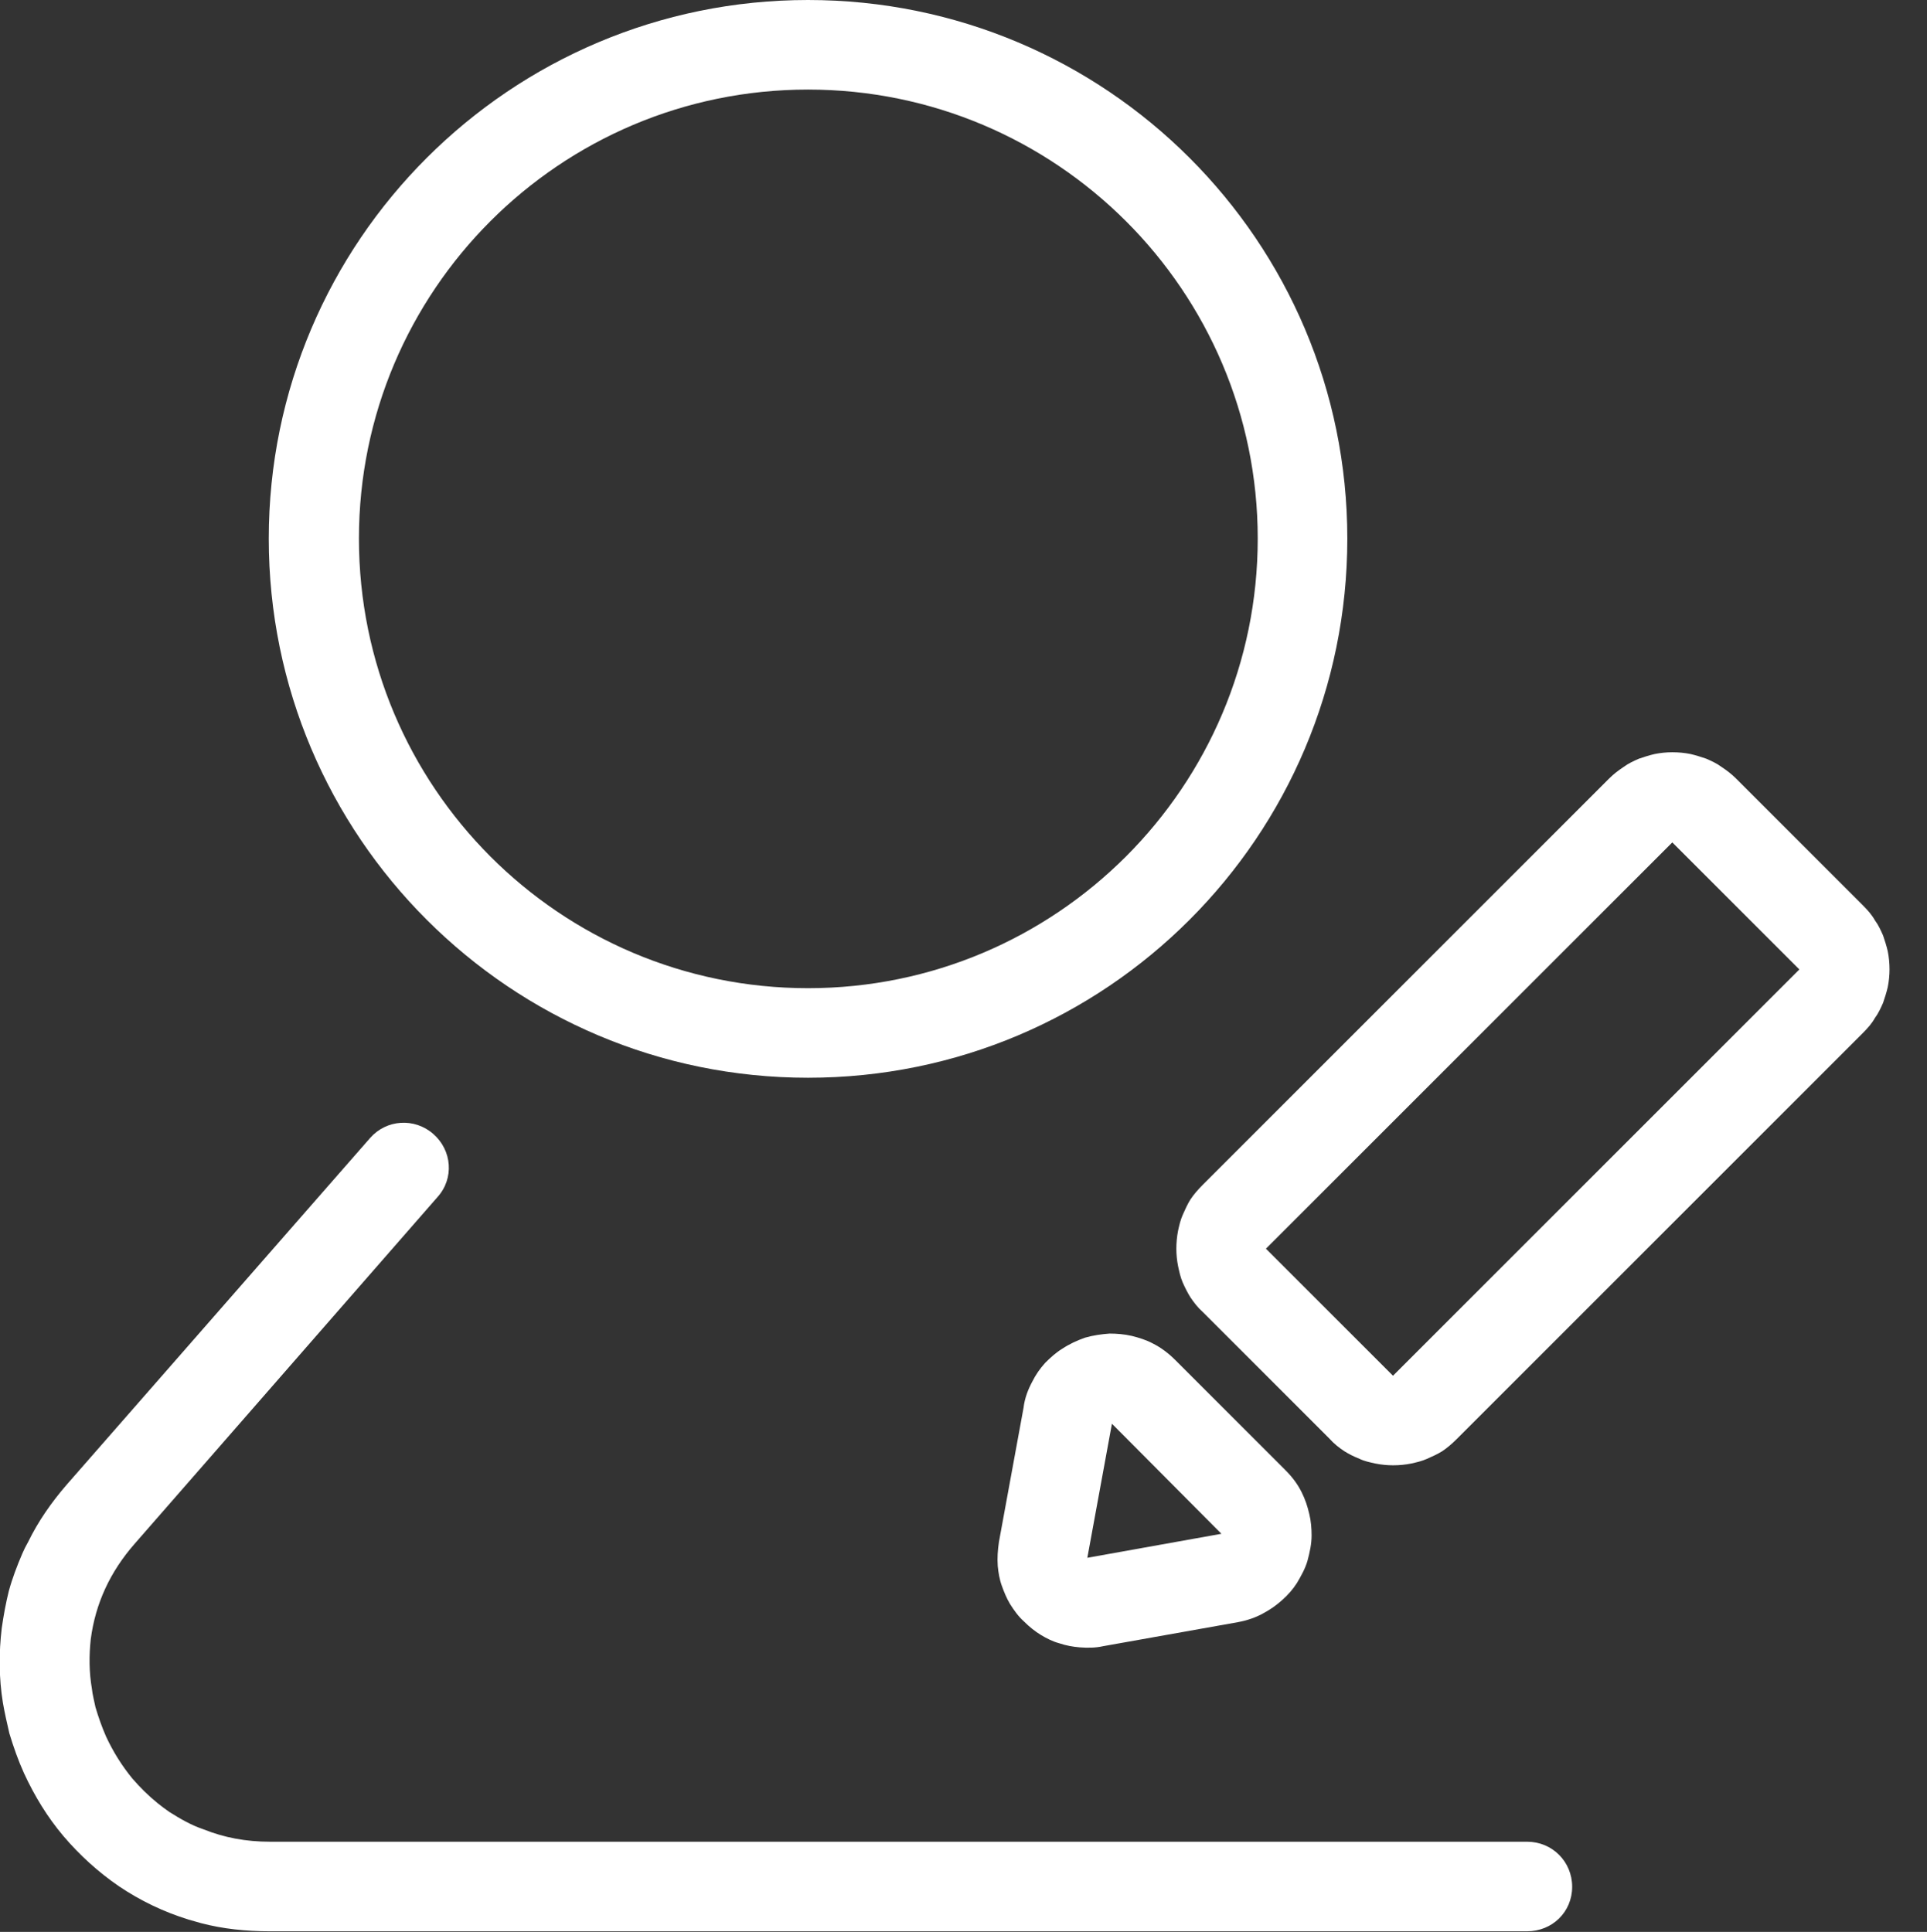 <svg width="32.91" height="33" viewBox="0 0 32.91 33" fill="none" xmlns="http://www.w3.org/2000/svg" xmlns:xlink="http://www.w3.org/1999/xlink">
	<rect x="0" y="0" width="32.91" height="33" fill="#333333" stroke="none"/>
	<desc>
			Created with Pixso.
	</desc>
	<defs/>
	<path id="椭圆 27 (边框)" d="M4.59 9.2C4.59 4.12 8.72 0 13.8 0C18.89 0 23.01 4.12 23.01 9.2C23.01 14.29 18.89 18.41 13.8 18.41C8.72 18.41 4.59 14.29 4.59 9.2ZM6.13 9.2C6.13 4.97 9.56 1.53 13.8 1.53C18.04 1.53 21.48 4.97 21.48 9.2C21.48 13.44 18.04 16.88 13.8 16.88C9.56 16.88 6.13 13.44 6.13 9.2Z" fill="#FFFFFF" fill-opacity="1" fill-rule="evenodd"/>
	<path id="矩形 100 (边框)" d="M7.47 20.45L2.3 26.37C1.88 26.85 1.63 27.39 1.55 28C1.52 28.28 1.52 28.56 1.57 28.85C1.58 28.95 1.61 29.06 1.63 29.16C1.68 29.33 1.74 29.5 1.81 29.66C1.93 29.92 2.08 30.16 2.26 30.38C2.39 30.53 2.53 30.67 2.69 30.8C2.75 30.85 2.82 30.9 2.89 30.95C3.08 31.07 3.27 31.18 3.48 31.25C3.83 31.39 4.2 31.46 4.61 31.46L26.08 31.46C26.51 31.46 26.85 31.8 26.85 32.23C26.85 32.66 26.51 32.99 26.08 32.99L4.61 32.99C4.2 32.99 3.81 32.95 3.43 32.85C3.36 32.83 3.29 32.81 3.22 32.79C2.8 32.66 2.4 32.47 2.03 32.22C1.68 31.98 1.36 31.69 1.08 31.36C0.81 31.04 0.59 30.68 0.41 30.29C0.31 30.07 0.23 29.84 0.16 29.61C0.12 29.44 0.08 29.26 0.05 29.09C-0.02 28.66 -0.02 28.23 0.03 27.81C0.06 27.6 0.1 27.38 0.15 27.18C0.21 26.96 0.29 26.75 0.38 26.54C0.41 26.47 0.44 26.41 0.48 26.34C0.65 25.99 0.88 25.66 1.14 25.36L6.32 19.44C6.6 19.12 7.08 19.09 7.4 19.37C7.72 19.65 7.76 20.13 7.47 20.45Z" fill="#FFFFFF" fill-opacity="1" fill-rule="evenodd"/>
	<path id="矩形 101 (边框)" d="M32.02 15.72C31.97 15.63 31.9 15.55 31.82 15.47L29.65 13.3C29.57 13.22 29.49 13.16 29.4 13.1C29.32 13.04 29.23 13 29.14 12.96C29.05 12.93 28.96 12.9 28.87 12.88C28.77 12.86 28.67 12.85 28.56 12.85C28.46 12.85 28.36 12.86 28.26 12.88C28.17 12.9 28.08 12.93 27.99 12.96C27.9 13 27.81 13.04 27.73 13.1C27.64 13.16 27.56 13.22 27.48 13.3L20.54 20.24C20.46 20.32 20.39 20.4 20.33 20.49C20.28 20.57 20.24 20.66 20.2 20.75C20.16 20.84 20.14 20.93 20.12 21.02C20.1 21.12 20.09 21.23 20.09 21.33C20.09 21.43 20.1 21.53 20.12 21.63C20.14 21.72 20.16 21.82 20.2 21.91C20.24 22 20.28 22.08 20.33 22.16C20.39 22.25 20.46 22.34 20.54 22.41L22.71 24.58C22.78 24.66 22.87 24.73 22.96 24.79C23.04 24.84 23.12 24.88 23.22 24.92C23.3 24.96 23.4 24.98 23.49 25C23.59 25.02 23.69 25.03 23.79 25.03C23.9 25.03 24 25.02 24.1 25C24.19 24.98 24.28 24.96 24.37 24.92C24.46 24.88 24.55 24.84 24.63 24.79C24.72 24.73 24.8 24.66 24.88 24.58L31.82 17.64C31.9 17.56 31.97 17.48 32.02 17.39C32.08 17.31 32.12 17.22 32.16 17.13C32.19 17.04 32.22 16.95 32.24 16.86C32.26 16.76 32.27 16.66 32.27 16.56C32.27 16.45 32.26 16.35 32.24 16.25C32.22 16.16 32.19 16.07 32.16 15.98C32.12 15.89 32.08 15.8 32.02 15.72ZM28.56 14.39L30.73 16.56L23.79 23.5L21.62 21.33L28.56 14.39Z" fill="#FFFFFF" fill-opacity="1" fill-rule="evenodd"/>
	<path id="多边形 2 (边框)" d="M18.84 28.12L21.14 27.71C21.3 27.68 21.45 27.63 21.59 27.55C21.7 27.49 21.8 27.42 21.9 27.33C22 27.24 22.08 27.15 22.15 27.04C22.22 26.92 22.29 26.8 22.33 26.66C22.37 26.51 22.4 26.37 22.4 26.23C22.4 26.11 22.39 25.98 22.36 25.86C22.33 25.73 22.29 25.61 22.23 25.49C22.16 25.35 22.07 25.23 21.95 25.11L20.07 23.23C19.96 23.12 19.83 23.02 19.69 22.95C19.58 22.89 19.45 22.85 19.33 22.82C19.2 22.79 19.07 22.78 18.95 22.78C18.81 22.79 18.67 22.81 18.53 22.85C18.39 22.9 18.26 22.96 18.14 23.04C18.04 23.1 17.94 23.19 17.85 23.28C17.76 23.38 17.69 23.48 17.63 23.6C17.56 23.73 17.5 23.88 17.48 24.05L17.06 26.34C17.04 26.48 17.03 26.61 17.04 26.75C17.05 26.86 17.07 26.98 17.11 27.09C17.15 27.2 17.19 27.3 17.25 27.4C17.32 27.51 17.39 27.61 17.49 27.7C17.58 27.79 17.68 27.87 17.78 27.93C17.88 27.99 17.98 28.04 18.09 28.07C18.21 28.11 18.32 28.13 18.44 28.14C18.57 28.15 18.71 28.15 18.84 28.12ZM18.99 24.32L18.57 26.61L20.86 26.2L18.99 24.32Z" fill="#FFFFFF" fill-opacity="1" fill-rule="evenodd"/>
</svg>
